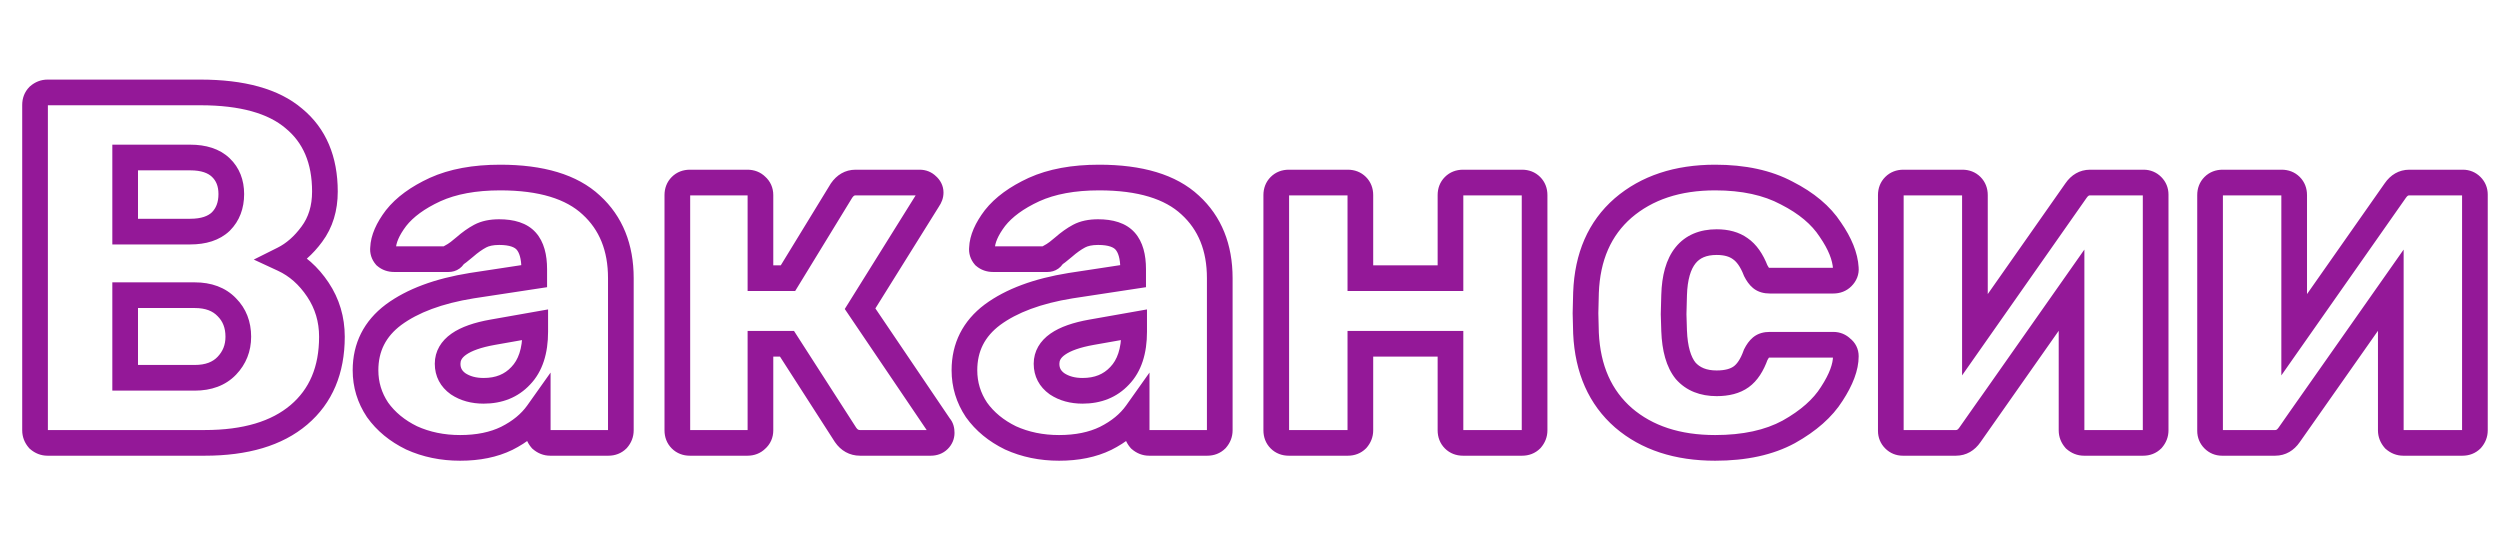 <?xml version="1.0" encoding="UTF-8"?> <svg xmlns="http://www.w3.org/2000/svg" width="779" height="169" viewBox="0 0 779 169" fill="none"> <path d="M12.012 136.908L9.002 139.542L9.177 139.743L9.378 139.918L12.012 136.908ZM12.012 29.892L9.378 26.882L9.278 26.969L9.184 27.064L12.012 29.892ZM91.572 36.912L88.977 39.956L89.004 39.979L89.031 40.001L91.572 36.912ZM97.188 72.948L93.977 70.563L93.971 70.571L93.965 70.578L97.188 72.948ZM88.296 80.748L86.507 77.17L79.078 80.885L86.614 84.377L88.296 80.748ZM99.06 90.264L102.388 88.045L102.388 88.045L99.06 90.264ZM93.132 129.264L90.544 126.214L90.544 126.214L93.132 129.264ZM68.796 69.048L71.555 71.945L71.59 71.911L71.624 71.876L68.796 69.048ZM68.796 52.2L66.037 55.096L66.037 55.097L68.796 52.2ZM39 49.08V45.08H35V49.08H39ZM39 72.168H35V76.168H39V72.168ZM70.668 113.976L67.78 111.208L67.78 111.208L70.668 113.976ZM70.668 95.724L67.78 98.492L67.809 98.522L67.84 98.552L70.668 95.724ZM39 91.98V87.98H35V91.98H39ZM39 117.72H35V121.72H39V117.72ZM14.82 134C14.807 134 14.798 133.999 14.792 133.999C14.787 133.998 14.784 133.998 14.784 133.998C14.784 133.998 14.784 133.998 14.786 133.998C14.787 133.999 14.788 133.999 14.788 133.999C14.788 133.999 14.785 133.998 14.781 133.996C14.776 133.993 14.768 133.989 14.758 133.983C14.736 133.969 14.698 133.943 14.646 133.898L9.378 139.918C10.889 141.241 12.747 142 14.82 142V134ZM15.022 134.274C14.976 134.222 14.951 134.184 14.937 134.163C14.931 134.152 14.927 134.144 14.924 134.139C14.922 134.135 14.921 134.132 14.921 134.132C14.921 134.132 14.921 134.133 14.922 134.134C14.922 134.135 14.922 134.136 14.922 134.136C14.922 134.135 14.921 134.133 14.921 134.128C14.921 134.122 14.92 134.113 14.92 134.1H6.92C6.92 136.173 7.679 138.031 9.002 139.542L15.022 134.274ZM14.92 134.1V32.7H6.92V134.1H14.92ZM14.92 32.7C14.92 32.626 14.926 32.585 14.928 32.571C14.931 32.557 14.93 32.566 14.921 32.59C14.911 32.614 14.897 32.643 14.878 32.672C14.86 32.7 14.845 32.716 14.84 32.72L9.184 27.064C7.619 28.628 6.92 30.624 6.92 32.7H14.92ZM14.646 32.902C14.698 32.856 14.736 32.831 14.758 32.817C14.768 32.811 14.776 32.807 14.781 32.804C14.785 32.802 14.788 32.801 14.788 32.801C14.788 32.801 14.787 32.801 14.786 32.802C14.784 32.802 14.784 32.802 14.784 32.802C14.784 32.802 14.787 32.801 14.792 32.801C14.798 32.801 14.807 32.8 14.82 32.8V24.8C12.747 24.8 10.889 25.559 9.378 26.882L14.646 32.902ZM14.82 32.8H62.4V24.8H14.82V32.8ZM62.4 32.8C75.068 32.8 83.671 35.433 88.977 39.956L94.167 33.868C86.785 27.575 75.94 24.8 62.4 24.8V32.8ZM89.031 40.001C94.382 44.403 97.244 50.761 97.244 59.688H105.244C105.244 48.855 101.658 40.029 94.113 33.823L89.031 40.001ZM97.244 59.688C97.244 64.16 96.096 67.711 93.977 70.563L100.399 75.333C103.688 70.905 105.244 65.616 105.244 59.688H97.244ZM93.965 70.578C91.674 73.695 89.175 75.836 86.507 77.17L90.085 84.326C94.073 82.332 97.502 79.273 100.411 75.318L93.965 70.578ZM86.614 84.377C90.134 86.008 93.179 88.654 95.732 92.483L102.388 88.045C99.117 83.138 94.986 79.44 89.978 77.119L86.614 84.377ZM95.732 92.483C98.192 96.173 99.428 100.284 99.428 104.928H107.428C107.428 98.755 105.752 93.091 102.388 88.045L95.732 92.483ZM99.428 104.928C99.428 114.356 96.368 121.272 90.544 126.214L95.72 132.314C103.624 125.608 107.428 116.3 107.428 104.928H99.428ZM90.544 126.214C84.65 131.215 75.928 134 63.804 134V142C77.056 142 87.886 138.961 95.72 132.314L90.544 126.214ZM63.804 134H14.82V142H63.804V134ZM59.28 76.168C64.072 76.168 68.383 74.965 71.555 71.945L66.037 66.151C64.841 67.291 62.808 68.168 59.28 68.168V76.168ZM71.624 71.876C74.669 68.832 76.072 64.898 76.072 60.468H68.072C68.072 63.11 67.291 64.896 65.968 66.22L71.624 71.876ZM76.072 60.468C76.072 56.107 74.644 52.245 71.555 49.303L66.037 55.097C67.316 56.315 68.072 57.965 68.072 60.468H76.072ZM71.555 49.303C68.383 46.283 64.072 45.08 59.28 45.08V53.08C62.808 53.08 64.841 53.957 66.037 55.096L71.555 49.303ZM59.28 45.08H39V53.08H59.28V45.08ZM35 49.08V72.168H43V49.08H35ZM39 76.168H59.28V68.168H39V76.168ZM60.684 121.72C65.767 121.72 70.24 120.204 73.556 116.744L67.78 111.208C66.312 112.74 64.129 113.72 60.684 113.72V121.72ZM73.556 116.744C76.68 113.484 78.256 109.469 78.256 104.928H70.256C70.256 107.459 69.441 109.476 67.78 111.208L73.556 116.744ZM78.256 104.928C78.256 100.247 76.722 96.121 73.496 92.896L67.84 98.552C69.398 100.111 70.256 102.121 70.256 104.928H78.256ZM73.556 92.956C70.24 89.496 65.767 87.98 60.684 87.98V95.98C64.129 95.98 66.312 96.96 67.78 98.492L73.556 92.956ZM60.684 87.98H39V95.98H60.684V87.98ZM35 91.98V117.72H43V91.98H35ZM39 121.72H60.684V113.72H39V121.72ZM128.248 136.44L126.493 140.034L126.542 140.059L126.593 140.081L128.248 136.44ZM117.64 127.704L114.312 129.923L114.347 129.976L114.385 130.029L117.64 127.704ZM122.632 98.064L120.259 94.844L120.245 94.854L120.232 94.864L122.632 98.064ZM146.968 89.016L146.367 85.061L146.348 85.064L146.33 85.067L146.968 89.016ZM166.468 86.052L167.069 90.007L170.468 89.49V86.052H166.468ZM163.972 75.132L160.982 77.789L160.982 77.79L163.972 75.132ZM149.62 73.572L151.502 77.101L151.502 77.101L149.62 73.572ZM144.784 77.004L147.387 80.041L147.403 80.028L147.418 80.014L144.784 77.004ZM141.508 79.5L139.523 76.027L138.27 76.743L137.763 78.096L141.508 79.5ZM120.136 79.812L117.099 82.415L117.299 82.649L117.533 82.849L120.136 79.812ZM119.356 77.316L123.331 77.758L123.348 77.611L123.353 77.464L119.356 77.316ZM123.412 67.956L120.27 65.481L120.246 65.51L120.223 65.541L123.412 67.956ZM135.58 59.064L133.93 55.42L133.917 55.426L133.904 55.432L135.58 59.064ZM184.252 63.9L181.524 66.826L181.538 66.838L181.551 66.851L184.252 63.9ZM192.364 136.908L195.192 139.736L195.286 139.642L195.374 139.542L192.364 136.908ZM168.652 136.908L165.642 139.542L165.817 139.743L166.018 139.918L168.652 136.908ZM167.56 128.64H171.56V116.092L164.298 126.325L167.56 128.64ZM157.888 136.596L159.64 140.192L159.658 140.183L159.677 140.174L157.888 136.596ZM162.256 117.096L159.38 114.316L159.356 114.341L159.332 114.367L162.256 117.096ZM166.78 101.184H170.78V96.416L166.085 97.245L166.78 101.184ZM153.52 103.524L152.825 99.585L152.82 99.586L153.52 103.524ZM142.756 119.592L140.431 122.847L140.483 122.884L140.537 122.92L142.756 119.592ZM143.38 135.56C138.383 135.56 133.911 134.62 129.903 132.799L126.593 140.081C131.737 142.42 137.353 143.56 143.38 143.56V135.56ZM130.003 132.846C126.06 130.92 123.066 128.419 120.895 125.379L114.385 130.029C117.413 134.269 121.491 137.592 126.493 140.034L130.003 132.846ZM120.968 125.485C118.907 122.394 117.896 119.057 117.896 115.38H109.896C109.896 120.647 111.38 125.526 114.312 129.923L120.968 125.485ZM117.896 115.38C117.896 109.484 120.198 104.889 125.032 101.264L120.232 94.864C113.418 99.975 109.896 106.924 109.896 115.38H117.896ZM125.005 101.284C130.252 97.417 137.693 94.567 147.606 92.965L146.33 85.067C135.651 86.793 126.867 89.975 120.259 94.844L125.005 101.284ZM147.569 92.971L167.069 90.007L165.867 82.097L146.367 85.061L147.569 92.971ZM170.468 86.052V83.868H162.468V86.052H170.468ZM170.468 83.868C170.468 79.475 169.562 75.4 166.961 72.475L160.982 77.79C161.709 78.608 162.468 80.357 162.468 83.868H170.468ZM166.961 72.475C164.193 69.36 159.991 68.324 155.548 68.324V76.324C159.008 76.324 160.423 77.16 160.982 77.789L166.961 72.475ZM155.548 68.324C152.721 68.324 150.045 68.812 147.737 70.043L151.502 77.101C152.315 76.668 153.591 76.324 155.548 76.324V68.324ZM147.737 70.043C145.851 71.049 143.989 72.384 142.15 73.994L147.418 80.014C148.907 78.712 150.269 77.759 151.502 77.101L147.737 70.043ZM142.181 73.967C140.736 75.205 139.893 75.816 139.523 76.027L143.492 82.973C144.579 82.352 145.92 81.299 147.387 80.041L142.181 73.967ZM137.763 78.096C137.811 77.966 138 77.559 138.492 77.201C139.004 76.829 139.516 76.748 139.792 76.748V84.748C140.9 84.748 142.113 84.46 143.198 83.671C144.262 82.897 144.893 81.866 145.253 80.904L137.763 78.096ZM139.792 76.748H122.788V84.748H139.792V76.748ZM122.788 76.748C122.728 76.748 122.693 76.743 122.677 76.741C122.663 76.739 122.664 76.738 122.676 76.742C122.689 76.746 122.704 76.754 122.72 76.762C122.735 76.771 122.741 76.777 122.739 76.775L117.533 82.849C119.049 84.149 120.88 84.748 122.788 84.748V76.748ZM123.173 77.209C123.173 77.209 123.177 77.214 123.185 77.225C123.193 77.236 123.204 77.253 123.216 77.274C123.242 77.319 123.269 77.378 123.291 77.449C123.339 77.602 123.336 77.721 123.331 77.758L115.38 76.874C115.151 78.934 115.769 80.863 117.099 82.415L123.173 77.209ZM123.353 77.464C123.414 75.808 124.249 73.475 126.6 70.371L120.223 65.541C117.374 69.301 115.505 73.208 115.359 77.168L123.353 77.464ZM126.554 70.431C128.752 67.642 132.223 65.019 137.256 62.696L133.904 55.432C128.12 58.101 123.48 61.406 120.27 65.481L126.554 70.431ZM137.23 62.708C142.085 60.51 148.246 59.32 155.86 59.32V51.32C147.458 51.32 140.099 52.627 133.93 55.42L137.23 62.708ZM155.86 59.32C168.156 59.32 176.435 62.082 181.524 66.826L186.979 60.974C179.796 54.278 169.148 51.32 155.86 51.32V59.32ZM181.551 66.851C186.732 71.592 189.456 78.045 189.456 86.676H197.456C197.456 76.171 194.044 67.44 186.952 60.949L181.551 66.851ZM189.456 86.676V134.1H197.456V86.676H189.456ZM189.456 134.1C189.456 134.113 189.455 134.122 189.455 134.128C189.454 134.133 189.454 134.135 189.454 134.136C189.454 134.136 189.454 134.135 189.454 134.134C189.455 134.133 189.455 134.132 189.455 134.132C189.455 134.132 189.454 134.135 189.452 134.139C189.449 134.144 189.445 134.152 189.438 134.163C189.425 134.184 189.399 134.222 189.354 134.274L195.374 139.542C196.696 138.031 197.456 136.173 197.456 134.1H189.456ZM189.535 134.08C189.54 134.075 189.556 134.06 189.584 134.042C189.613 134.023 189.641 134.009 189.666 133.999C189.69 133.99 189.699 133.989 189.685 133.992C189.671 133.994 189.63 134 189.556 134V142C191.632 142 193.627 141.301 195.192 139.736L189.535 134.08ZM189.556 134H171.46V142H189.556V134ZM171.46 134C171.447 134 171.438 133.999 171.432 133.999C171.427 133.998 171.424 133.998 171.424 133.998C171.424 133.998 171.424 133.998 171.426 133.998C171.427 133.999 171.428 133.999 171.428 133.999C171.427 133.999 171.425 133.998 171.421 133.996C171.416 133.993 171.408 133.989 171.397 133.983C171.376 133.969 171.338 133.943 171.286 133.898L166.018 139.918C167.529 141.241 169.387 142 171.46 142V134ZM171.662 134.274C171.616 134.222 171.591 134.184 171.577 134.163C171.571 134.152 171.566 134.144 171.564 134.139C171.562 134.135 171.561 134.132 171.561 134.132C171.561 134.132 171.561 134.133 171.561 134.134C171.562 134.135 171.562 134.136 171.562 134.136C171.562 134.135 171.561 134.133 171.561 134.128C171.56 134.122 171.56 134.113 171.56 134.1H163.56C163.56 136.173 164.319 138.031 165.642 139.542L171.662 134.274ZM171.56 134.1V128.64H163.56V134.1H171.56ZM164.298 126.325C162.452 128.926 159.775 131.18 156.099 133.018L159.677 140.174C164.32 137.852 168.092 134.802 170.822 130.955L164.298 126.325ZM156.136 133C152.743 134.653 148.534 135.56 143.38 135.56V143.56C149.458 143.56 154.921 142.491 159.64 140.192L156.136 133ZM150.712 125.776C156.456 125.776 161.416 123.858 165.18 119.825L159.332 114.367C157.272 116.574 154.535 117.776 150.712 117.776V125.776ZM165.132 119.876C169.111 115.76 170.78 110.028 170.78 103.368H162.78C162.78 108.772 161.433 112.192 159.38 114.316L165.132 119.876ZM170.78 103.368V101.184H162.78V103.368H170.78ZM166.085 97.245L152.825 99.585L154.215 107.463L167.475 105.123L166.085 97.245ZM152.82 99.586C147.899 100.461 143.728 101.83 140.696 103.952C137.494 106.194 135.48 109.369 135.48 113.352H143.48C143.48 112.447 143.806 111.54 145.284 110.506C146.932 109.352 149.781 108.251 154.22 107.462L152.82 99.586ZM135.48 113.352C135.48 117.292 137.236 120.565 140.431 122.847L145.081 116.337C143.908 115.499 143.48 114.612 143.48 113.352H135.48ZM140.537 122.92C143.494 124.891 146.954 125.776 150.712 125.776V117.776C148.23 117.776 146.386 117.205 144.975 116.264L140.537 122.92ZM292.803 132.852L289.491 135.094L289.705 135.41L289.975 135.68L292.803 132.852ZM263.475 135.504L260.111 137.667L260.144 137.719L260.179 137.77L263.475 135.504ZM245.223 107.112L248.588 104.949L247.407 103.112H245.223V107.112ZM236.955 107.112V103.112H232.955V107.112H236.955ZM235.707 136.908L233.073 133.898L232.973 133.985L232.879 134.08L235.707 136.908ZM212.151 136.908L209.323 139.736L209.323 139.736L212.151 136.908ZM212.151 57.972L214.98 60.8L214.98 60.8L212.151 57.972ZM235.707 57.972L232.879 60.8L232.973 60.895L233.073 60.982L235.707 57.972ZM236.955 86.676H232.955V90.676H236.955V86.676ZM245.535 86.676V90.676H247.778L248.948 88.763L245.535 86.676ZM262.227 59.376L258.931 57.11L258.871 57.198L258.815 57.289L262.227 59.376ZM288.903 57.816L286.075 60.644L286.184 60.753L286.3 60.853L288.903 57.816ZM289.215 62.184L285.961 59.859L285.888 59.961L285.822 60.067L289.215 62.184ZM267.999 96.192L264.606 94.075L263.23 96.28L264.687 98.433L267.999 96.192ZM289.975 135.68C289.637 135.343 289.498 135.008 289.448 134.847C289.404 134.704 289.427 134.69 289.427 134.88H297.427C297.427 133.488 297.138 131.53 295.632 130.024L289.975 135.68ZM289.427 134.88C289.427 134.782 289.449 134.633 289.517 134.474C289.583 134.32 289.656 134.242 289.663 134.236L295.32 139.892C296.644 138.569 297.427 136.842 297.427 134.88H289.427ZM289.663 134.236C289.705 134.194 289.758 134.149 289.821 134.109C289.884 134.068 289.944 134.04 289.995 134.021C290.098 133.982 290.116 134 289.995 134V142C291.892 142 293.813 141.399 295.32 139.892L289.663 134.236ZM289.995 134H267.999V142H289.995V134ZM267.999 134C267.562 134 267.239 133.917 266.772 133.238L260.179 137.77C262 140.419 264.693 142 267.999 142V134ZM266.84 133.341L248.588 104.949L241.859 109.275L260.111 137.667L266.84 133.341ZM245.223 103.112H236.955V111.112H245.223V103.112ZM232.955 107.112V134.1H240.955V107.112H232.955ZM232.955 134.1C232.955 134.143 232.952 134.152 232.955 134.135C232.959 134.116 232.968 134.08 232.988 134.035C233.008 133.99 233.032 133.952 233.053 133.923C233.075 133.895 233.085 133.887 233.073 133.898L238.341 139.918C240.075 138.401 240.955 136.352 240.955 134.1H232.955ZM232.879 134.08C232.883 134.075 232.9 134.06 232.928 134.042C232.956 134.023 232.985 134.009 233.01 133.999C233.034 133.99 233.042 133.989 233.029 133.992C233.015 133.994 232.973 134 232.899 134V142C234.975 142 236.971 141.301 238.536 139.736L232.879 134.08ZM232.899 134H214.959V142H232.899V134ZM214.959 134C214.886 134 214.844 133.994 214.83 133.992C214.817 133.989 214.825 133.99 214.849 133.999C214.874 134.009 214.903 134.023 214.931 134.042C214.959 134.06 214.975 134.075 214.98 134.08L209.323 139.736C210.888 141.301 212.884 142 214.959 142V134ZM214.98 134.08C214.984 134.084 214.999 134.1 215.018 134.128C215.036 134.157 215.051 134.186 215.06 134.21C215.07 134.234 215.07 134.243 215.068 134.229C215.065 134.215 215.059 134.174 215.059 134.1H207.059C207.059 136.176 207.758 138.172 209.323 139.736L214.98 134.08ZM215.059 134.1V60.78H207.059V134.1H215.059ZM215.059 60.78C215.059 60.706 215.065 60.665 215.068 60.651C215.07 60.637 215.07 60.646 215.06 60.67C215.051 60.694 215.036 60.723 215.018 60.752C214.999 60.78 214.984 60.796 214.98 60.8L209.323 55.144C207.758 56.708 207.059 58.704 207.059 60.78H215.059ZM214.98 60.8C214.975 60.805 214.959 60.82 214.931 60.838C214.903 60.857 214.874 60.871 214.849 60.881C214.825 60.89 214.817 60.891 214.83 60.888C214.844 60.886 214.886 60.88 214.959 60.88V52.88C212.884 52.88 210.888 53.579 209.323 55.144L214.98 60.8ZM214.959 60.88H232.899V52.88H214.959V60.88ZM232.899 60.88C232.973 60.88 233.015 60.886 233.029 60.888C233.042 60.891 233.034 60.89 233.01 60.881C232.985 60.871 232.956 60.857 232.928 60.838C232.9 60.82 232.883 60.805 232.879 60.8L238.536 55.144C236.971 53.579 234.975 52.88 232.899 52.88V60.88ZM233.073 60.982C233.085 60.993 233.075 60.985 233.053 60.957C233.032 60.928 233.008 60.889 232.988 60.845C232.968 60.8 232.959 60.764 232.955 60.745C232.952 60.728 232.955 60.737 232.955 60.78H240.955C240.955 58.528 240.075 56.479 238.341 54.962L233.073 60.982ZM232.955 60.78V86.676H240.955V60.78H232.955ZM236.955 90.676H245.535V82.676H236.955V90.676ZM248.948 88.763L265.64 61.463L258.815 57.289L242.123 84.589L248.948 88.763ZM265.524 61.642C266.044 60.885 266.348 60.88 266.595 60.88V52.88C263.307 52.88 260.698 54.539 258.931 57.11L265.524 61.642ZM266.595 60.88H286.563V52.88H266.595V60.88ZM286.563 60.88C286.581 60.88 286.498 60.881 286.365 60.828C286.227 60.773 286.126 60.696 286.075 60.644L291.732 54.988C290.309 53.564 288.489 52.88 286.563 52.88V60.88ZM286.3 60.853C286.33 60.879 286.24 60.809 286.145 60.619C286.043 60.415 285.995 60.191 285.995 60H293.995C293.995 57.816 292.971 56.034 291.507 54.779L286.3 60.853ZM285.995 60C285.995 59.943 286.001 59.889 286.009 59.843C286.017 59.797 286.027 59.764 286.034 59.747C286.046 59.712 286.038 59.75 285.961 59.859L292.47 64.509C293.362 63.26 293.995 61.736 293.995 60H285.995ZM285.822 60.067L264.606 94.075L271.393 98.309L292.609 64.301L285.822 60.067ZM264.687 98.433L289.491 135.094L296.116 130.61L271.312 93.951L264.687 98.433ZM314.869 136.44L313.114 140.034L313.163 140.059L313.214 140.081L314.869 136.44ZM304.261 127.704L300.933 129.923L300.969 129.976L301.006 130.029L304.261 127.704ZM309.253 98.064L306.88 94.844L306.866 94.854L306.853 94.864L309.253 98.064ZM333.589 89.016L332.988 85.061L332.969 85.064L332.951 85.067L333.589 89.016ZM353.089 86.052L353.69 90.007L357.089 89.49V86.052H353.089ZM350.593 75.132L347.603 77.789L347.603 77.79L350.593 75.132ZM336.241 73.572L338.123 77.101L338.123 77.101L336.241 73.572ZM331.405 77.004L334.008 80.041L334.024 80.028L334.039 80.014L331.405 77.004ZM328.129 79.5L326.144 76.027L324.891 76.743L324.384 78.096L328.129 79.5ZM306.757 79.812L303.72 82.415L303.92 82.649L304.154 82.849L306.757 79.812ZM305.977 77.316L309.952 77.758L309.969 77.611L309.974 77.464L305.977 77.316ZM310.033 67.956L306.891 65.481L306.867 65.51L306.845 65.541L310.033 67.956ZM322.201 59.064L320.551 55.42L320.538 55.426L320.525 55.432L322.201 59.064ZM370.873 63.9L368.145 66.826L368.159 66.838L368.172 66.851L370.873 63.9ZM378.985 136.908L381.813 139.736L381.908 139.642L381.995 139.542L378.985 136.908ZM355.273 136.908L352.263 139.542L352.438 139.743L352.639 139.918L355.273 136.908ZM354.181 128.64H358.181V116.092L350.919 126.325L354.181 128.64ZM344.509 136.596L346.261 140.192L346.279 140.183L346.298 140.174L344.509 136.596ZM348.877 117.096L346.001 114.316L345.977 114.341L345.953 114.367L348.877 117.096ZM353.401 101.184H357.401V96.416L352.706 97.245L353.401 101.184ZM340.141 103.524L339.446 99.585L339.441 99.586L340.141 103.524ZM329.377 119.592L327.052 122.847L327.104 122.884L327.158 122.92L329.377 119.592ZM330.001 135.56C325.004 135.56 320.532 134.62 316.524 132.799L313.214 140.081C318.358 142.42 323.974 143.56 330.001 143.56V135.56ZM316.624 132.846C312.681 130.92 309.687 128.419 307.516 125.379L301.006 130.029C304.035 134.269 308.112 137.592 313.114 140.034L316.624 132.846ZM307.589 125.485C305.528 122.394 304.517 119.057 304.517 115.38H296.517C296.517 120.647 298.002 125.526 300.933 129.923L307.589 125.485ZM304.517 115.38C304.517 109.484 306.819 104.889 311.653 101.264L306.853 94.864C300.039 99.975 296.517 106.924 296.517 115.38H304.517ZM311.626 101.284C316.873 97.417 324.314 94.567 334.227 92.965L332.951 85.067C322.272 86.793 313.488 89.975 306.88 94.844L311.626 101.284ZM334.19 92.971L353.69 90.007L352.488 82.097L332.988 85.061L334.19 92.971ZM357.089 86.052V83.868H349.089V86.052H357.089ZM357.089 83.868C357.089 79.475 356.183 75.4 353.583 72.475L347.603 77.79C348.331 78.608 349.089 80.357 349.089 83.868H357.089ZM353.583 72.475C350.814 69.36 346.612 68.324 342.169 68.324V76.324C345.629 76.324 347.044 77.16 347.603 77.789L353.583 72.475ZM342.169 68.324C339.342 68.324 336.666 68.812 334.359 70.043L338.123 77.101C338.936 76.668 340.212 76.324 342.169 76.324V68.324ZM334.359 70.043C332.472 71.049 330.61 72.384 328.771 73.994L334.039 80.014C335.528 78.712 336.89 77.759 338.123 77.101L334.359 70.043ZM328.802 73.967C327.357 75.205 326.514 75.816 326.144 76.027L330.113 82.973C331.2 82.352 332.541 81.299 334.008 80.041L328.802 73.967ZM324.384 78.096C324.432 77.966 324.621 77.559 325.113 77.201C325.626 76.829 326.137 76.748 326.413 76.748V84.748C327.521 84.748 328.734 84.46 329.819 83.671C330.883 82.897 331.514 81.866 331.874 80.904L324.384 78.096ZM326.413 76.748H309.409V84.748H326.413V76.748ZM309.409 76.748C309.349 76.748 309.314 76.743 309.298 76.741C309.284 76.739 309.285 76.738 309.297 76.742C309.31 76.746 309.325 76.754 309.341 76.762C309.356 76.771 309.362 76.777 309.36 76.775L304.154 82.849C305.67 84.149 307.501 84.748 309.409 84.748V76.748ZM309.794 77.209C309.794 77.209 309.798 77.214 309.806 77.225C309.814 77.236 309.825 77.253 309.837 77.274C309.863 77.319 309.89 77.378 309.912 77.449C309.96 77.602 309.957 77.721 309.952 77.758L302.001 76.874C301.773 78.934 302.39 80.863 303.72 82.415L309.794 77.209ZM309.974 77.464C310.036 75.808 310.87 73.475 313.221 70.371L306.845 65.541C303.995 69.301 302.126 73.208 301.98 77.168L309.974 77.464ZM313.175 70.431C315.373 67.642 318.844 65.019 323.877 62.696L320.525 55.432C314.741 58.101 310.101 61.406 306.891 65.481L313.175 70.431ZM323.851 62.708C328.706 60.51 334.867 59.32 342.481 59.32V51.32C334.079 51.32 326.72 52.627 320.551 55.42L323.851 62.708ZM342.481 59.32C354.777 59.32 363.057 62.082 368.145 66.826L373.6 60.974C366.417 54.278 355.769 51.32 342.481 51.32V59.32ZM368.172 66.851C373.353 71.592 376.077 78.045 376.077 86.676H384.077C384.077 76.171 380.665 67.44 373.574 60.949L368.172 66.851ZM376.077 86.676V134.1H384.077V86.676H376.077ZM376.077 134.1C376.077 134.113 376.076 134.122 376.076 134.128C376.075 134.133 376.075 134.135 376.075 134.136C376.075 134.136 376.075 134.135 376.075 134.134C376.076 134.133 376.076 134.132 376.076 134.132C376.076 134.132 376.075 134.135 376.073 134.139C376.07 134.144 376.066 134.152 376.059 134.163C376.046 134.184 376.02 134.222 375.975 134.274L381.995 139.542C383.318 138.031 384.077 136.173 384.077 134.1H376.077ZM376.157 134.08C376.161 134.075 376.177 134.06 376.205 134.042C376.234 134.023 376.263 134.009 376.287 133.999C376.311 133.99 376.32 133.989 376.306 133.992C376.292 133.994 376.251 134 376.177 134V142C378.253 142 380.249 141.301 381.813 139.736L376.157 134.08ZM376.177 134H358.081V142H376.177V134ZM358.081 134C358.068 134 358.059 133.999 358.053 133.999C358.048 133.998 358.045 133.998 358.045 133.998C358.045 133.998 358.045 133.998 358.047 133.998C358.048 133.999 358.049 133.999 358.049 133.999C358.049 133.999 358.046 133.998 358.042 133.996C358.037 133.993 358.029 133.989 358.018 133.983C357.997 133.969 357.959 133.943 357.907 133.898L352.639 139.918C354.15 141.241 356.008 142 358.081 142V134ZM358.283 134.274C358.237 134.222 358.212 134.184 358.198 134.163C358.192 134.152 358.188 134.144 358.185 134.139C358.183 134.135 358.182 134.132 358.182 134.132C358.182 134.132 358.182 134.133 358.183 134.134C358.183 134.135 358.183 134.136 358.183 134.136C358.183 134.135 358.182 134.133 358.182 134.128C358.182 134.122 358.181 134.113 358.181 134.1H350.181C350.181 136.173 350.94 138.031 352.263 139.542L358.283 134.274ZM358.181 134.1V128.64H350.181V134.1H358.181ZM350.919 126.325C349.073 128.926 346.397 131.18 342.72 133.018L346.298 140.174C350.941 137.852 354.713 134.802 357.443 130.955L350.919 126.325ZM342.757 133C339.364 134.653 335.155 135.56 330.001 135.56V143.56C336.079 143.56 341.542 142.491 346.261 140.192L342.757 133ZM337.333 125.776C343.077 125.776 348.037 123.858 351.801 119.825L345.953 114.367C343.893 116.574 341.156 117.776 337.333 117.776V125.776ZM351.753 119.876C355.732 115.76 357.401 110.028 357.401 103.368H349.401C349.401 108.772 348.054 112.192 346.001 114.316L351.753 119.876ZM357.401 103.368V101.184H349.401V103.368H357.401ZM352.706 97.245L339.446 99.585L340.836 107.463L354.096 105.123L352.706 97.245ZM339.441 99.586C334.52 100.461 330.349 101.83 327.317 103.952C324.115 106.194 322.101 109.369 322.101 113.352H330.101C330.101 112.447 330.427 111.54 331.905 110.506C333.553 109.352 336.402 108.251 340.841 107.462L339.441 99.586ZM322.101 113.352C322.101 117.292 323.857 120.565 327.052 122.847L331.702 116.337C330.529 115.499 330.101 114.612 330.101 113.352H322.101ZM327.158 122.92C330.115 124.891 333.575 125.776 337.333 125.776V117.776C334.851 117.776 333.007 117.205 331.596 116.264L327.158 122.92ZM398.773 136.908L395.944 139.736L395.944 139.736L398.773 136.908ZM398.773 57.972L401.601 60.8L401.601 60.8L398.773 57.972ZM422.797 57.972L419.968 60.8L419.968 60.8L422.797 57.972ZM423.889 86.676H419.889V90.676H423.889V86.676ZM451.969 86.676V90.676H455.969V86.676H451.969ZM453.061 57.972L455.889 60.8L455.889 60.8L453.061 57.972ZM477.085 57.972L474.256 60.8L474.256 60.8L477.085 57.972ZM477.085 136.908L479.913 139.736L480.007 139.642L480.095 139.542L477.085 136.908ZM453.061 136.908L455.889 134.08L455.889 134.08L453.061 136.908ZM451.969 107.112H455.969V103.112H451.969V107.112ZM423.889 107.112V103.112H419.889V107.112H423.889ZM422.797 136.908L425.625 139.736L425.719 139.642L425.807 139.542L422.797 136.908ZM401.581 134C401.507 134 401.465 133.994 401.451 133.992C401.438 133.989 401.446 133.99 401.47 133.999C401.495 134.009 401.524 134.023 401.552 134.042C401.58 134.06 401.597 134.075 401.601 134.08L395.944 139.736C397.509 141.301 399.505 142 401.581 142V134ZM401.601 134.08C401.605 134.084 401.621 134.1 401.639 134.128C401.658 134.157 401.672 134.186 401.682 134.21C401.691 134.234 401.691 134.243 401.689 134.229C401.686 134.215 401.681 134.174 401.681 134.1H393.681C393.681 136.176 394.379 138.172 395.944 139.736L401.601 134.08ZM401.681 134.1V60.78H393.681V134.1H401.681ZM401.681 60.78C401.681 60.706 401.686 60.665 401.689 60.651C401.691 60.637 401.691 60.646 401.682 60.67C401.672 60.694 401.658 60.723 401.639 60.752C401.621 60.78 401.605 60.796 401.601 60.8L395.944 55.144C394.379 56.708 393.681 58.704 393.681 60.78H401.681ZM401.601 60.8C401.597 60.805 401.58 60.82 401.552 60.838C401.524 60.857 401.495 60.871 401.47 60.881C401.446 60.89 401.438 60.891 401.451 60.888C401.465 60.886 401.507 60.88 401.581 60.88V52.88C399.505 52.88 397.509 53.579 395.944 55.144L401.601 60.8ZM401.581 60.88H419.989V52.88H401.581V60.88ZM419.989 60.88C420.062 60.88 420.104 60.886 420.118 60.888C420.131 60.891 420.123 60.89 420.099 60.881C420.074 60.871 420.045 60.857 420.017 60.838C419.989 60.82 419.973 60.805 419.968 60.8L425.625 55.144C424.06 53.579 422.064 52.88 419.989 52.88V60.88ZM419.968 60.8C419.964 60.796 419.949 60.78 419.93 60.752C419.912 60.723 419.897 60.694 419.888 60.67C419.878 60.646 419.878 60.637 419.88 60.651C419.883 60.665 419.889 60.706 419.889 60.78H427.889C427.889 58.704 427.19 56.708 425.625 55.144L419.968 60.8ZM419.889 60.78V86.676H427.889V60.78H419.889ZM423.889 90.676H451.969V82.676H423.889V90.676ZM455.969 86.676V60.78H447.969V86.676H455.969ZM455.969 60.78C455.969 60.706 455.974 60.665 455.977 60.651C455.979 60.637 455.979 60.646 455.97 60.67C455.96 60.694 455.946 60.723 455.927 60.752C455.909 60.78 455.893 60.796 455.889 60.8L450.232 55.144C448.667 56.708 447.969 58.704 447.969 60.78H455.969ZM455.889 60.8C455.885 60.805 455.868 60.82 455.84 60.838C455.812 60.857 455.783 60.871 455.758 60.881C455.734 60.89 455.726 60.891 455.739 60.888C455.753 60.886 455.795 60.88 455.869 60.88V52.88C453.793 52.88 451.797 53.579 450.232 55.144L455.889 60.8ZM455.869 60.88H474.277V52.88H455.869V60.88ZM474.277 60.88C474.35 60.88 474.392 60.886 474.406 60.888C474.42 60.891 474.411 60.89 474.387 60.881C474.362 60.871 474.333 60.857 474.305 60.838C474.277 60.82 474.261 60.805 474.256 60.8L479.913 55.144C478.348 53.579 476.352 52.88 474.277 52.88V60.88ZM474.256 60.8C474.252 60.796 474.237 60.78 474.218 60.752C474.2 60.723 474.185 60.694 474.176 60.67C474.166 60.646 474.166 60.637 474.168 60.651C474.171 60.665 474.177 60.706 474.177 60.78H482.177C482.177 58.704 481.478 56.708 479.913 55.144L474.256 60.8ZM474.177 60.78V134.1H482.177V60.78H474.177ZM474.177 134.1C474.177 134.113 474.176 134.122 474.176 134.128C474.175 134.133 474.175 134.135 474.175 134.136C474.174 134.136 474.175 134.135 474.175 134.134C474.175 134.133 474.176 134.132 474.176 134.132C474.175 134.132 474.175 134.135 474.172 134.139C474.17 134.144 474.166 134.152 474.159 134.163C474.146 134.184 474.12 134.222 474.074 134.274L480.095 139.542C481.417 138.031 482.177 136.173 482.177 134.1H474.177ZM474.256 134.08C474.261 134.075 474.277 134.06 474.305 134.042C474.333 134.023 474.362 134.009 474.387 133.999C474.411 133.99 474.42 133.989 474.406 133.992C474.392 133.994 474.35 134 474.277 134V142C476.352 142 478.348 141.301 479.913 139.736L474.256 134.08ZM474.277 134H455.869V142H474.277V134ZM455.869 134C455.795 134 455.753 133.994 455.739 133.992C455.726 133.989 455.734 133.99 455.758 133.999C455.783 134.009 455.812 134.023 455.84 134.042C455.868 134.06 455.885 134.075 455.889 134.08L450.232 139.736C451.797 141.301 453.793 142 455.869 142V134ZM455.889 134.08C455.893 134.084 455.909 134.1 455.927 134.128C455.946 134.157 455.96 134.186 455.97 134.21C455.979 134.234 455.979 134.243 455.977 134.229C455.974 134.215 455.969 134.174 455.969 134.1H447.969C447.969 136.176 448.667 138.172 450.232 139.736L455.889 134.08ZM455.969 134.1V107.112H447.969V134.1H455.969ZM451.969 103.112H423.889V111.112H451.969V103.112ZM419.889 107.112V134.1H427.889V107.112H419.889ZM419.889 134.1C419.889 134.113 419.888 134.122 419.888 134.128C419.887 134.133 419.887 134.135 419.887 134.136C419.886 134.136 419.887 134.135 419.887 134.134C419.887 134.133 419.888 134.132 419.888 134.132C419.887 134.132 419.887 134.135 419.884 134.139C419.882 134.144 419.878 134.152 419.871 134.163C419.858 134.184 419.832 134.222 419.786 134.274L425.807 139.542C427.129 138.031 427.889 136.173 427.889 134.1H419.889ZM419.968 134.08C419.973 134.075 419.989 134.06 420.017 134.042C420.045 134.023 420.074 134.009 420.099 133.999C420.123 133.99 420.132 133.989 420.118 133.992C420.104 133.994 420.062 134 419.989 134V142C422.064 142 424.06 141.301 425.625 139.736L419.968 134.08ZM419.989 134H401.581V142H419.989V134ZM505.897 130.2L503.269 133.216L503.281 133.226L503.294 133.237L505.897 130.2ZM494.197 103.836L490.198 103.936L490.199 103.978L490.201 104.021L494.197 103.836ZM494.041 97.596L490.042 97.499L490.04 97.597L490.042 97.696L494.041 97.596ZM494.197 91.2L490.2 91.052L490.199 91.077L490.198 91.103L494.197 91.2ZM505.741 64.836L503.134 61.802L503.124 61.811L503.113 61.82L505.741 64.836ZM556.753 60.156L554.868 63.684L554.904 63.703L554.94 63.721L556.753 60.156ZM570.325 71.544L566.973 73.727L567.003 73.772L567.033 73.817L570.325 71.544ZM575.161 83.556L571.168 83.784L571.172 83.869L571.181 83.954L575.161 83.556ZM574.069 86.364L576.897 89.192L576.897 89.192L574.069 86.364ZM548.797 86.676L551.358 83.603L551.358 83.603L548.797 86.676ZM547.081 84.336L543.351 85.78L543.419 85.956L543.503 86.125L547.081 84.336ZM542.245 77.472L539.903 80.715L539.944 80.745L539.986 80.773L542.245 77.472ZM521.653 91.98L517.655 91.867L517.654 91.875L521.653 91.98ZM521.497 97.908L517.498 97.803L517.495 97.916L517.499 98.029L521.497 97.908ZM521.653 103.056L517.655 103.177L517.655 103.191L517.656 103.204L521.653 103.056ZM525.241 115.536L522.129 118.049L522.182 118.115L522.238 118.179L525.241 115.536ZM542.557 117.408L544.899 120.651L544.899 120.651L542.557 117.408ZM547.081 110.544L543.503 108.755L543.393 108.975L543.311 109.206L547.081 110.544ZM548.797 108.204L546.236 105.131L546.236 105.131L548.797 108.204ZM573.913 108.516L571.085 111.344L571.286 111.545L571.513 111.716L573.913 108.516ZM570.793 122.712L567.441 120.529L567.423 120.557L567.405 120.585L570.793 122.712ZM557.377 134.568L559.284 138.084L559.307 138.072L559.33 138.059L557.377 134.568ZM534.445 135.56C523.424 135.56 514.902 132.65 508.5 127.163L503.294 133.237C511.452 140.23 521.962 143.56 534.445 143.56V135.56ZM508.525 127.184C502.205 121.677 498.671 113.987 498.193 103.651L490.201 104.021C490.763 116.149 495.029 126.035 503.269 133.216L508.525 127.184ZM498.196 103.736L498.04 97.496L490.042 97.696L490.198 103.936L498.196 103.736ZM498.04 97.694L498.196 91.297L490.198 91.103L490.042 97.499L498.04 97.694ZM498.194 91.348C498.577 81.022 502.06 73.35 508.369 67.852L503.113 61.82C494.862 69.01 490.649 78.914 490.2 91.052L498.194 91.348ZM508.348 67.87C514.863 62.272 523.442 59.32 534.445 59.32V51.32C521.944 51.32 511.387 54.712 503.134 61.802L508.348 67.87ZM534.445 59.32C542.814 59.32 549.561 60.847 554.868 63.684L558.639 56.628C551.881 53.017 543.756 51.32 534.445 51.32V59.32ZM554.94 63.721C560.628 66.614 564.539 69.99 566.973 73.727L573.677 69.361C570.287 64.154 565.15 59.938 558.566 56.59L554.94 63.721ZM567.033 73.817C569.811 77.84 571.016 81.138 571.168 83.784L579.155 83.328C578.89 78.694 576.871 73.984 573.617 69.271L567.033 73.817ZM571.181 83.954C571.178 83.923 571.176 83.867 571.185 83.795C571.195 83.722 571.214 83.65 571.238 83.588C571.289 83.458 571.331 83.445 571.241 83.536L576.897 89.192C578.457 87.632 579.381 85.552 579.141 83.158L571.181 83.954ZM571.241 83.536C571.245 83.531 571.261 83.516 571.289 83.498C571.318 83.479 571.347 83.465 571.371 83.455C571.395 83.446 571.404 83.445 571.391 83.448C571.376 83.45 571.335 83.456 571.261 83.456V91.456C573.337 91.456 575.333 90.757 576.897 89.192L571.241 83.536ZM571.261 83.456H551.449V91.456H571.261V83.456ZM551.449 83.456C551.313 83.456 551.215 83.448 551.148 83.44C551.082 83.431 551.054 83.423 551.057 83.424C551.06 83.424 551.095 83.435 551.151 83.464C551.209 83.494 551.281 83.539 551.358 83.603L546.236 89.749C547.824 91.072 549.746 91.456 551.449 91.456V83.456ZM551.358 83.603C551.299 83.554 551.03 83.29 550.659 82.547L543.503 86.125C544.172 87.462 545.047 88.758 546.236 89.749L551.358 83.603ZM550.811 82.892C549.395 79.234 547.382 76.14 544.504 74.171L539.986 80.773C541.06 81.508 542.271 82.99 543.351 85.78L550.811 82.892ZM544.587 74.229C541.851 72.254 538.514 71.444 534.913 71.444V79.444C537.344 79.444 538.895 79.986 539.903 80.715L544.587 74.229ZM534.913 71.444C529.714 71.444 525.209 73.175 522.081 77.076C519.097 80.798 517.822 85.941 517.655 91.867L525.651 92.093C525.796 86.995 526.887 83.87 528.323 82.08C529.615 80.469 531.584 79.444 534.913 79.444V71.444ZM517.654 91.875L517.498 97.803L525.496 98.013L525.652 92.085L517.654 91.875ZM517.499 98.029L517.655 103.177L525.651 102.935L525.495 97.787L517.499 98.029ZM517.656 103.204C517.878 109.193 519.159 114.372 522.129 118.049L528.353 113.023C526.955 111.292 525.844 108.151 525.65 102.908L517.656 103.204ZM522.238 118.179C525.438 121.815 529.856 123.436 534.913 123.436V115.436C531.65 115.436 529.62 114.457 528.244 112.893L522.238 118.179ZM534.913 123.436C538.654 123.436 542.123 122.656 544.899 120.651L540.215 114.165C539.247 114.864 537.62 115.436 534.913 115.436V123.436ZM544.899 120.651C547.676 118.645 549.559 115.522 550.851 111.882L543.311 109.206C542.315 112.014 541.182 113.467 540.215 114.165L544.899 120.651ZM550.659 112.333C551.03 111.59 551.299 111.326 551.358 111.277L546.236 105.131C545.047 106.122 544.172 107.418 543.503 108.755L550.659 112.333ZM551.358 111.277C551.281 111.341 551.209 111.386 551.151 111.416C551.095 111.445 551.06 111.456 551.057 111.456C551.054 111.457 551.082 111.449 551.148 111.44C551.215 111.432 551.313 111.424 551.449 111.424V103.424C549.746 103.424 547.824 103.808 546.236 105.131L551.358 111.277ZM551.449 111.424H571.261V103.424H551.449V111.424ZM571.261 111.424C571.287 111.424 571.288 111.426 571.268 111.423C571.248 111.419 571.217 111.411 571.181 111.396C571.145 111.381 571.115 111.364 571.094 111.35C571.074 111.336 571.072 111.331 571.085 111.344L576.741 105.688C575.255 104.201 573.35 103.424 571.261 103.424V111.424ZM571.513 111.716C571.492 111.7 571.372 111.599 571.271 111.397C571.17 111.195 571.161 111.039 571.161 111.012H579.161C579.161 108.713 578.152 106.695 576.313 105.316L571.513 111.716ZM571.161 111.012C571.161 113.227 570.163 116.35 567.441 120.529L574.145 124.895C577.247 120.13 579.161 115.453 579.161 111.012H571.161ZM567.405 120.585C565.053 124.332 561.162 127.868 555.424 131.077L559.33 138.059C565.864 134.404 570.917 130.036 574.181 124.839L567.405 120.585ZM555.47 131.052C550.073 133.979 543.131 135.56 534.445 135.56V143.56C544.063 143.56 552.409 141.813 559.284 138.084L555.47 131.052ZM670.609 136.908L673.437 139.736L673.531 139.642L673.619 139.542L670.609 136.908ZM646.585 136.908L643.574 139.542L643.75 139.743L643.951 139.918L646.585 136.908ZM645.493 90.42H649.493V77.766L642.219 88.121L645.493 90.42ZM613.825 135.504L610.551 133.205L610.54 133.221L610.528 133.238L613.825 135.504ZM590.269 136.908L587.44 139.736L587.44 139.736L590.269 136.908ZM590.269 57.972L593.097 60.8L593.097 60.8L590.269 57.972ZM614.293 57.972L611.464 60.8L611.464 60.8L614.293 57.972ZM615.385 104.304H611.385V116.973L618.659 106.601L615.385 104.304ZM646.897 59.376L650.171 61.673L650.182 61.658L650.193 61.642L646.897 59.376ZM667.957 60.88C667.983 60.88 667.983 60.882 667.964 60.879C667.944 60.875 667.913 60.867 667.877 60.852C667.84 60.837 667.811 60.82 667.79 60.806C667.77 60.792 667.767 60.787 667.78 60.8L673.437 55.144C671.95 53.657 670.045 52.88 667.957 52.88V60.88ZM667.78 60.8C667.793 60.813 667.788 60.811 667.775 60.791C667.761 60.77 667.744 60.74 667.729 60.704C667.714 60.668 667.706 60.637 667.702 60.617C667.698 60.597 667.701 60.598 667.701 60.624H675.701C675.701 58.535 674.924 56.63 673.437 55.144L667.78 60.8ZM667.701 60.624V134.1H675.701V60.624H667.701ZM667.701 134.1C667.701 134.113 667.7 134.122 667.7 134.128C667.699 134.133 667.699 134.135 667.699 134.136C667.699 134.136 667.699 134.135 667.699 134.134C667.699 134.133 667.7 134.132 667.7 134.132C667.7 134.132 667.699 134.135 667.696 134.139C667.694 134.144 667.69 134.152 667.683 134.163C667.67 134.184 667.644 134.222 667.598 134.274L673.619 139.542C674.941 138.031 675.701 136.173 675.701 134.1H667.701ZM667.78 134.08C667.785 134.075 667.801 134.06 667.829 134.042C667.857 134.023 667.886 134.009 667.911 133.999C667.935 133.99 667.944 133.989 667.93 133.992C667.916 133.994 667.875 134 667.801 134V142C669.876 142 671.872 141.301 673.437 139.736L667.78 134.08ZM667.801 134H649.393V142H667.801V134ZM649.393 134C649.379 134 649.37 133.999 649.365 133.999C649.36 133.998 649.357 133.998 649.357 133.998C649.356 133.998 649.357 133.998 649.359 133.998C649.36 133.999 649.361 133.999 649.36 133.999C649.36 133.999 649.358 133.998 649.353 133.996C649.349 133.993 649.341 133.989 649.33 133.983C649.309 133.969 649.271 133.943 649.219 133.898L643.951 139.918C645.462 141.241 647.319 142 649.393 142V134ZM649.595 134.274C649.549 134.222 649.523 134.184 649.51 134.163C649.503 134.152 649.499 134.144 649.497 134.139C649.495 134.135 649.494 134.132 649.494 134.132C649.494 134.132 649.494 134.133 649.494 134.134C649.495 134.135 649.495 134.136 649.495 134.136C649.495 134.135 649.494 134.133 649.494 134.128C649.493 134.122 649.493 134.113 649.493 134.1H641.493C641.493 136.173 642.252 138.031 643.574 139.542L649.595 134.274ZM649.493 134.1V90.42H641.493V134.1H649.493ZM642.219 88.121L610.551 133.205L617.098 137.803L648.766 92.719L642.219 88.121ZM610.528 133.238C610.008 133.995 609.704 134 609.457 134V142C612.745 142 615.354 140.341 617.121 137.77L610.528 133.238ZM609.457 134H592.921V142H609.457V134ZM592.921 134C592.895 134 592.894 133.998 592.913 134.001C592.934 134.005 592.964 134.013 593.001 134.028C593.037 134.043 593.067 134.06 593.087 134.074C593.107 134.088 593.11 134.093 593.097 134.08L587.44 139.736C588.927 141.223 590.832 142 592.921 142V134ZM593.097 134.08C593.084 134.067 593.089 134.069 593.103 134.089C593.117 134.11 593.133 134.14 593.148 134.176C593.163 134.212 593.171 134.243 593.175 134.263C593.179 134.282 593.177 134.282 593.177 134.256H585.177C585.177 136.345 585.954 138.25 587.44 139.736L593.097 134.08ZM593.177 134.256V60.78H585.177V134.256H593.177ZM593.177 60.78C593.177 60.706 593.183 60.665 593.185 60.651C593.187 60.637 593.187 60.646 593.178 60.67C593.168 60.694 593.154 60.723 593.135 60.752C593.117 60.78 593.102 60.796 593.097 60.8L587.44 55.144C585.875 56.708 585.177 58.704 585.177 60.78H593.177ZM593.097 60.8C593.093 60.805 593.076 60.82 593.048 60.838C593.02 60.857 592.991 60.871 592.966 60.881C592.942 60.89 592.934 60.891 592.947 60.888C592.962 60.886 593.003 60.88 593.077 60.88V52.88C591.001 52.88 589.005 53.579 587.44 55.144L593.097 60.8ZM593.077 60.88H611.485V52.88H593.077V60.88ZM611.485 60.88C611.559 60.88 611.6 60.886 611.614 60.888C611.628 60.891 611.619 60.89 611.595 60.881C611.57 60.871 611.541 60.857 611.513 60.838C611.485 60.82 611.469 60.805 611.464 60.8L617.121 55.144C615.556 53.579 613.56 52.88 611.485 52.88V60.88ZM611.464 60.8C611.46 60.796 611.445 60.78 611.426 60.752C611.408 60.723 611.393 60.694 611.384 60.67C611.374 60.646 611.374 60.637 611.376 60.651C611.379 60.665 611.385 60.706 611.385 60.78H619.385C619.385 58.704 618.686 56.708 617.121 55.144L611.464 60.8ZM611.385 60.78V104.304H619.385V60.78H611.385ZM618.659 106.601L650.171 61.673L643.622 57.079L612.11 102.007L618.659 106.601ZM650.193 61.642C650.714 60.885 651.017 60.88 651.265 60.88V52.88C647.976 52.88 645.368 54.539 643.6 57.11L650.193 61.642ZM651.265 60.88H667.957V52.88H651.265V60.88ZM770.089 136.908L772.918 139.736L773.012 139.642L773.099 139.542L770.089 136.908ZM746.065 136.908L743.055 139.542L743.23 139.743L743.431 139.918L746.065 136.908ZM744.973 90.42H748.973V77.766L741.7 88.121L744.973 90.42ZM713.305 135.504L710.032 133.205L710.02 133.221L710.009 133.238L713.305 135.504ZM689.749 136.908L686.921 139.736L686.921 139.736L689.749 136.908ZM689.749 57.972L692.578 60.8L692.578 60.8L689.749 57.972ZM713.773 57.972L710.945 60.8L710.945 60.8L713.773 57.972ZM714.865 104.304H710.865V116.973L718.14 106.601L714.865 104.304ZM746.377 59.376L749.652 61.673L749.663 61.658L749.673 61.642L746.377 59.376ZM767.437 60.88C767.463 60.88 767.464 60.882 767.444 60.879C767.424 60.875 767.393 60.867 767.357 60.852C767.321 60.837 767.291 60.82 767.27 60.806C767.25 60.792 767.248 60.787 767.261 60.8L772.918 55.144C771.431 53.657 769.526 52.88 767.437 52.88V60.88ZM767.261 60.8C767.274 60.813 767.269 60.811 767.255 60.791C767.241 60.77 767.224 60.74 767.209 60.704C767.194 60.668 767.186 60.637 767.183 60.617C767.179 60.597 767.181 60.598 767.181 60.624H775.181C775.181 58.535 774.404 56.63 772.918 55.144L767.261 60.8ZM767.181 60.624V134.1H775.181V60.624H767.181ZM767.181 134.1C767.181 134.113 767.181 134.122 767.18 134.128C767.18 134.133 767.179 134.135 767.179 134.136C767.179 134.136 767.179 134.135 767.18 134.134C767.18 134.133 767.18 134.132 767.18 134.132C767.18 134.132 767.179 134.135 767.177 134.139C767.175 134.144 767.17 134.152 767.164 134.163C767.15 134.184 767.125 134.222 767.079 134.274L773.099 139.542C774.422 138.031 775.181 136.173 775.181 134.1H767.181ZM767.261 134.08C767.265 134.075 767.281 134.06 767.31 134.042C767.338 134.023 767.367 134.009 767.391 133.999C767.415 133.99 767.424 133.989 767.411 133.992C767.396 133.994 767.355 134 767.281 134V142C769.357 142 771.353 141.301 772.918 139.736L767.261 134.08ZM767.281 134H748.873V142H767.281V134ZM748.873 134C748.86 134 748.851 133.999 748.846 133.999C748.84 133.998 748.838 133.998 748.837 133.998C748.837 133.998 748.838 133.998 748.839 133.998C748.84 133.999 748.841 133.999 748.841 133.999C748.841 133.999 748.838 133.998 748.834 133.996C748.829 133.993 748.822 133.989 748.811 133.983C748.789 133.969 748.751 133.943 748.699 133.898L743.431 139.918C744.942 141.241 746.8 142 748.873 142V134ZM749.075 134.274C749.03 134.222 749.004 134.184 748.991 134.163C748.984 134.152 748.98 134.144 748.977 134.139C748.975 134.135 748.974 134.132 748.974 134.132C748.974 134.132 748.974 134.133 748.975 134.134C748.975 134.135 748.975 134.136 748.975 134.136C748.975 134.135 748.975 134.133 748.974 134.128C748.974 134.122 748.973 134.113 748.973 134.1H740.973C740.973 136.173 741.733 138.031 743.055 139.542L749.075 134.274ZM748.973 134.1V90.42H740.973V134.1H748.973ZM741.7 88.121L710.032 133.205L716.578 137.803L748.246 92.719L741.7 88.121ZM710.009 133.238C709.488 133.995 709.185 134 708.937 134V142C712.226 142 714.834 140.341 716.601 137.77L710.009 133.238ZM708.937 134H692.401V142H708.937V134ZM692.401 134C692.375 134 692.375 133.998 692.394 134.001C692.414 134.005 692.445 134.013 692.481 134.028C692.517 134.043 692.547 134.06 692.568 134.074C692.588 134.088 692.591 134.093 692.578 134.08L686.921 139.736C688.407 141.223 690.312 142 692.401 142V134ZM692.578 134.08C692.565 134.067 692.569 134.069 692.583 134.089C692.597 134.11 692.614 134.14 692.629 134.176C692.644 134.212 692.652 134.243 692.656 134.263C692.659 134.282 692.657 134.282 692.657 134.256H684.657C684.657 136.345 685.434 138.25 686.921 139.736L692.578 134.08ZM692.657 134.256V60.78H684.657V134.256H692.657ZM692.657 60.78C692.657 60.706 692.663 60.665 692.665 60.651C692.668 60.637 692.667 60.646 692.658 60.67C692.649 60.694 692.634 60.723 692.616 60.752C692.597 60.78 692.582 60.796 692.578 60.8L686.921 55.144C685.356 56.708 684.657 58.704 684.657 60.78H692.657ZM692.578 60.8C692.573 60.805 692.557 60.82 692.529 60.838C692.5 60.857 692.472 60.871 692.447 60.881C692.423 60.89 692.414 60.891 692.428 60.888C692.442 60.886 692.483 60.88 692.557 60.88V52.88C690.481 52.88 688.486 53.579 686.921 55.144L692.578 60.8ZM692.557 60.88H710.965V52.88H692.557V60.88ZM710.965 60.88C711.039 60.88 711.08 60.886 711.095 60.888C711.108 60.891 711.099 60.89 711.075 60.881C711.051 60.871 711.022 60.857 710.993 60.838C710.965 60.82 710.949 60.805 710.945 60.8L716.602 55.144C715.037 53.579 713.041 52.88 710.965 52.88V60.88ZM710.945 60.8C710.94 60.796 710.925 60.78 710.907 60.752C710.888 60.723 710.874 60.694 710.864 60.67C710.855 60.646 710.854 60.637 710.857 60.651C710.859 60.665 710.865 60.706 710.865 60.78H718.865C718.865 58.704 718.166 56.708 716.602 55.144L710.945 60.8ZM710.865 60.78V104.304H718.865V60.78H710.865ZM718.14 106.601L749.652 61.673L743.102 57.079L711.59 102.007L718.14 106.601ZM749.673 61.642C750.194 60.885 750.498 60.88 750.745 60.88V52.88C747.457 52.88 744.848 54.539 743.081 57.11L749.673 61.642ZM750.745 60.88H767.437V52.88H750.745V60.88Z" fill="#941898"></path> </svg> 